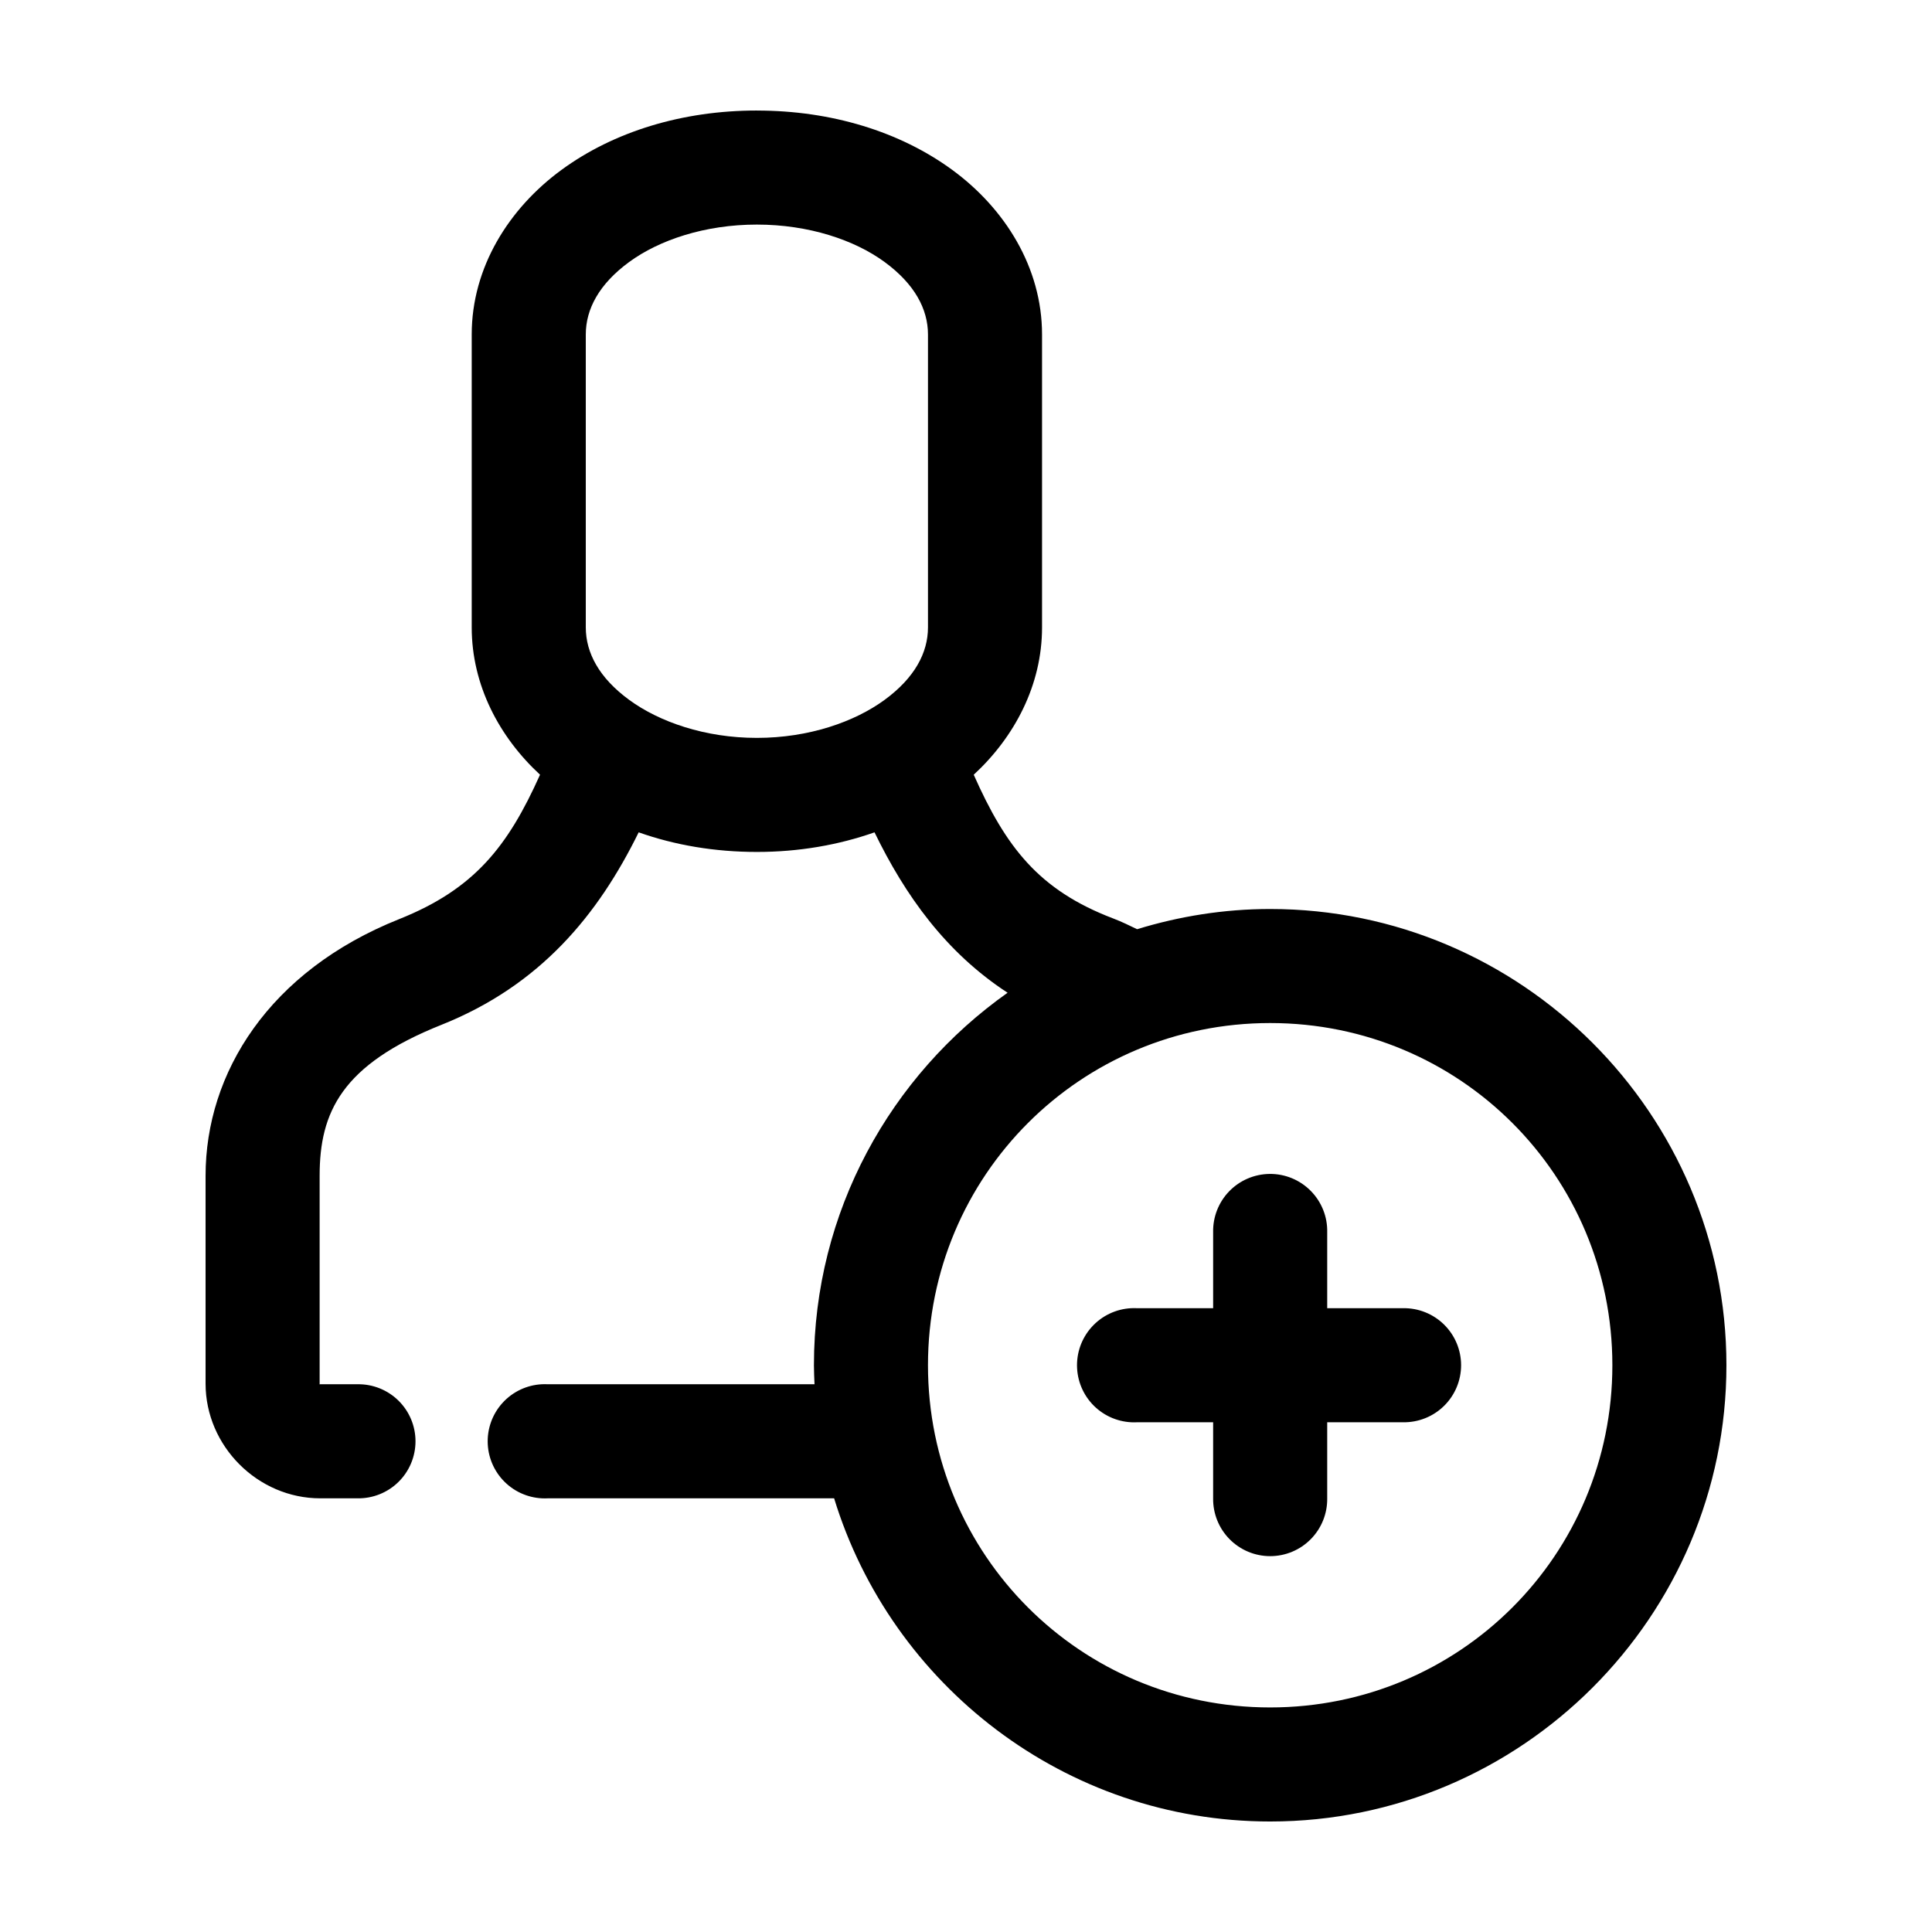 <?xml version="1.0" encoding="UTF-8"?>
<!-- Uploaded to: SVG Repo, www.svgrepo.com, Generator: SVG Repo Mixer Tools -->
<svg fill="#000000" width="800px" height="800px" version="1.1" viewBox="144 144 512 512" xmlns="http://www.w3.org/2000/svg">
 <path d="m344.58 173.29c-19.715 0-37.898 5.562-51.797 15.742-13.898 10.18-23.773 25.809-23.773 43.613v77.617c0 15.27 7.269 29.039 18.105 39.043-8.508 18.973-17.352 30.297-37.312 38.262-34.531 13.777-51.324 40.828-51.324 68.012v55.105c0 16.539 13.832 30.387 30.383 30.387h9.922c4.043 0.055 7.945-1.512 10.824-4.352 2.883-2.84 4.504-6.719 4.504-10.766 0-4.043-1.621-7.922-4.504-10.762-2.879-2.84-6.781-4.406-10.824-4.352h-9.922c-0.301 0-0.156 0.18-0.156-0.156v-55.105c0-16.805 5.805-29.43 32.277-39.988 26.219-10.465 41.52-29.141 52.27-51.012 9.648 3.414 20.211 5.195 31.328 5.195 11.066 0 21.562-1.816 31.176-5.195 8.117 16.695 18.855 31.809 35.266 42.508-31.012 21.93-51.324 57.988-51.324 98.715 0 1.668 0.09 3.391 0.156 5.039h-70.691c-0.523-0.027-1.051-0.027-1.574 0-4.008 0.207-7.769 2-10.457 4.984-2.688 2.981-4.082 6.91-3.871 10.918 0.207 4.008 2 7.769 4.984 10.457 2.981 2.688 6.91 4.078 10.918 3.871h75.887c15.152 49.488 61.223 85.645 115.56 85.645 66.598 0 120.91-54.312 120.91-120.91 0-66.598-54.316-120.91-120.91-120.91-12.266 0-24.098 1.934-35.27 5.356-1.91-0.918-4.016-1.969-6.297-2.836-19.867-7.555-28.504-19.023-36.996-38.102 10.836-10.004 18.105-23.773 18.105-39.043v-77.617c0-17.805-9.879-33.434-23.773-43.613-13.898-10.18-32.082-15.742-51.801-15.742zm0 30.227c13.777 0 25.895 4.09 33.852 9.918 7.957 5.832 11.492 12.48 11.492 19.211v77.617c0 6.727-3.535 13.379-11.492 19.207-7.957 5.828-20.074 10.078-33.852 10.078-13.773 0-25.891-4.25-33.848-10.078-7.961-5.828-11.492-12.48-11.492-19.207v-77.617c0-6.731 3.531-13.379 11.492-19.211 7.957-5.828 20.074-9.918 33.848-9.918zm136.03 211.6c50.262 0 90.684 40.422 90.684 90.684 0 50.266-40.422 90.688-90.684 90.688-50.266 0-90.688-40.422-90.688-90.688 0-50.262 40.422-90.684 90.688-90.684zm-0.16 39.988c-4.035 0.043-7.887 1.695-10.695 4.594-2.809 2.898-4.344 6.801-4.262 10.836v20.152h-20.152c-0.523-0.027-1.047-0.027-1.574 0-4.008 0.207-7.769 2-10.457 4.984-2.688 2.981-4.082 6.91-3.871 10.918 0.207 4.008 2 7.769 4.984 10.457s6.91 4.078 10.918 3.871h20.152v20.152c-0.055 4.043 1.512 7.945 4.352 10.824 2.84 2.883 6.719 4.504 10.766 4.504 4.043 0 7.922-1.621 10.762-4.504 2.84-2.879 4.41-6.781 4.352-10.824v-20.152h20.152c4.047 0.055 7.945-1.512 10.824-4.352 2.883-2.84 4.504-6.719 4.504-10.766 0-4.043-1.621-7.922-4.504-10.762-2.879-2.84-6.777-4.406-10.824-4.352h-20.152v-20.152c0.086-4.09-1.492-8.039-4.371-10.945-2.875-2.91-6.809-4.527-10.902-4.484z"/>
</svg>